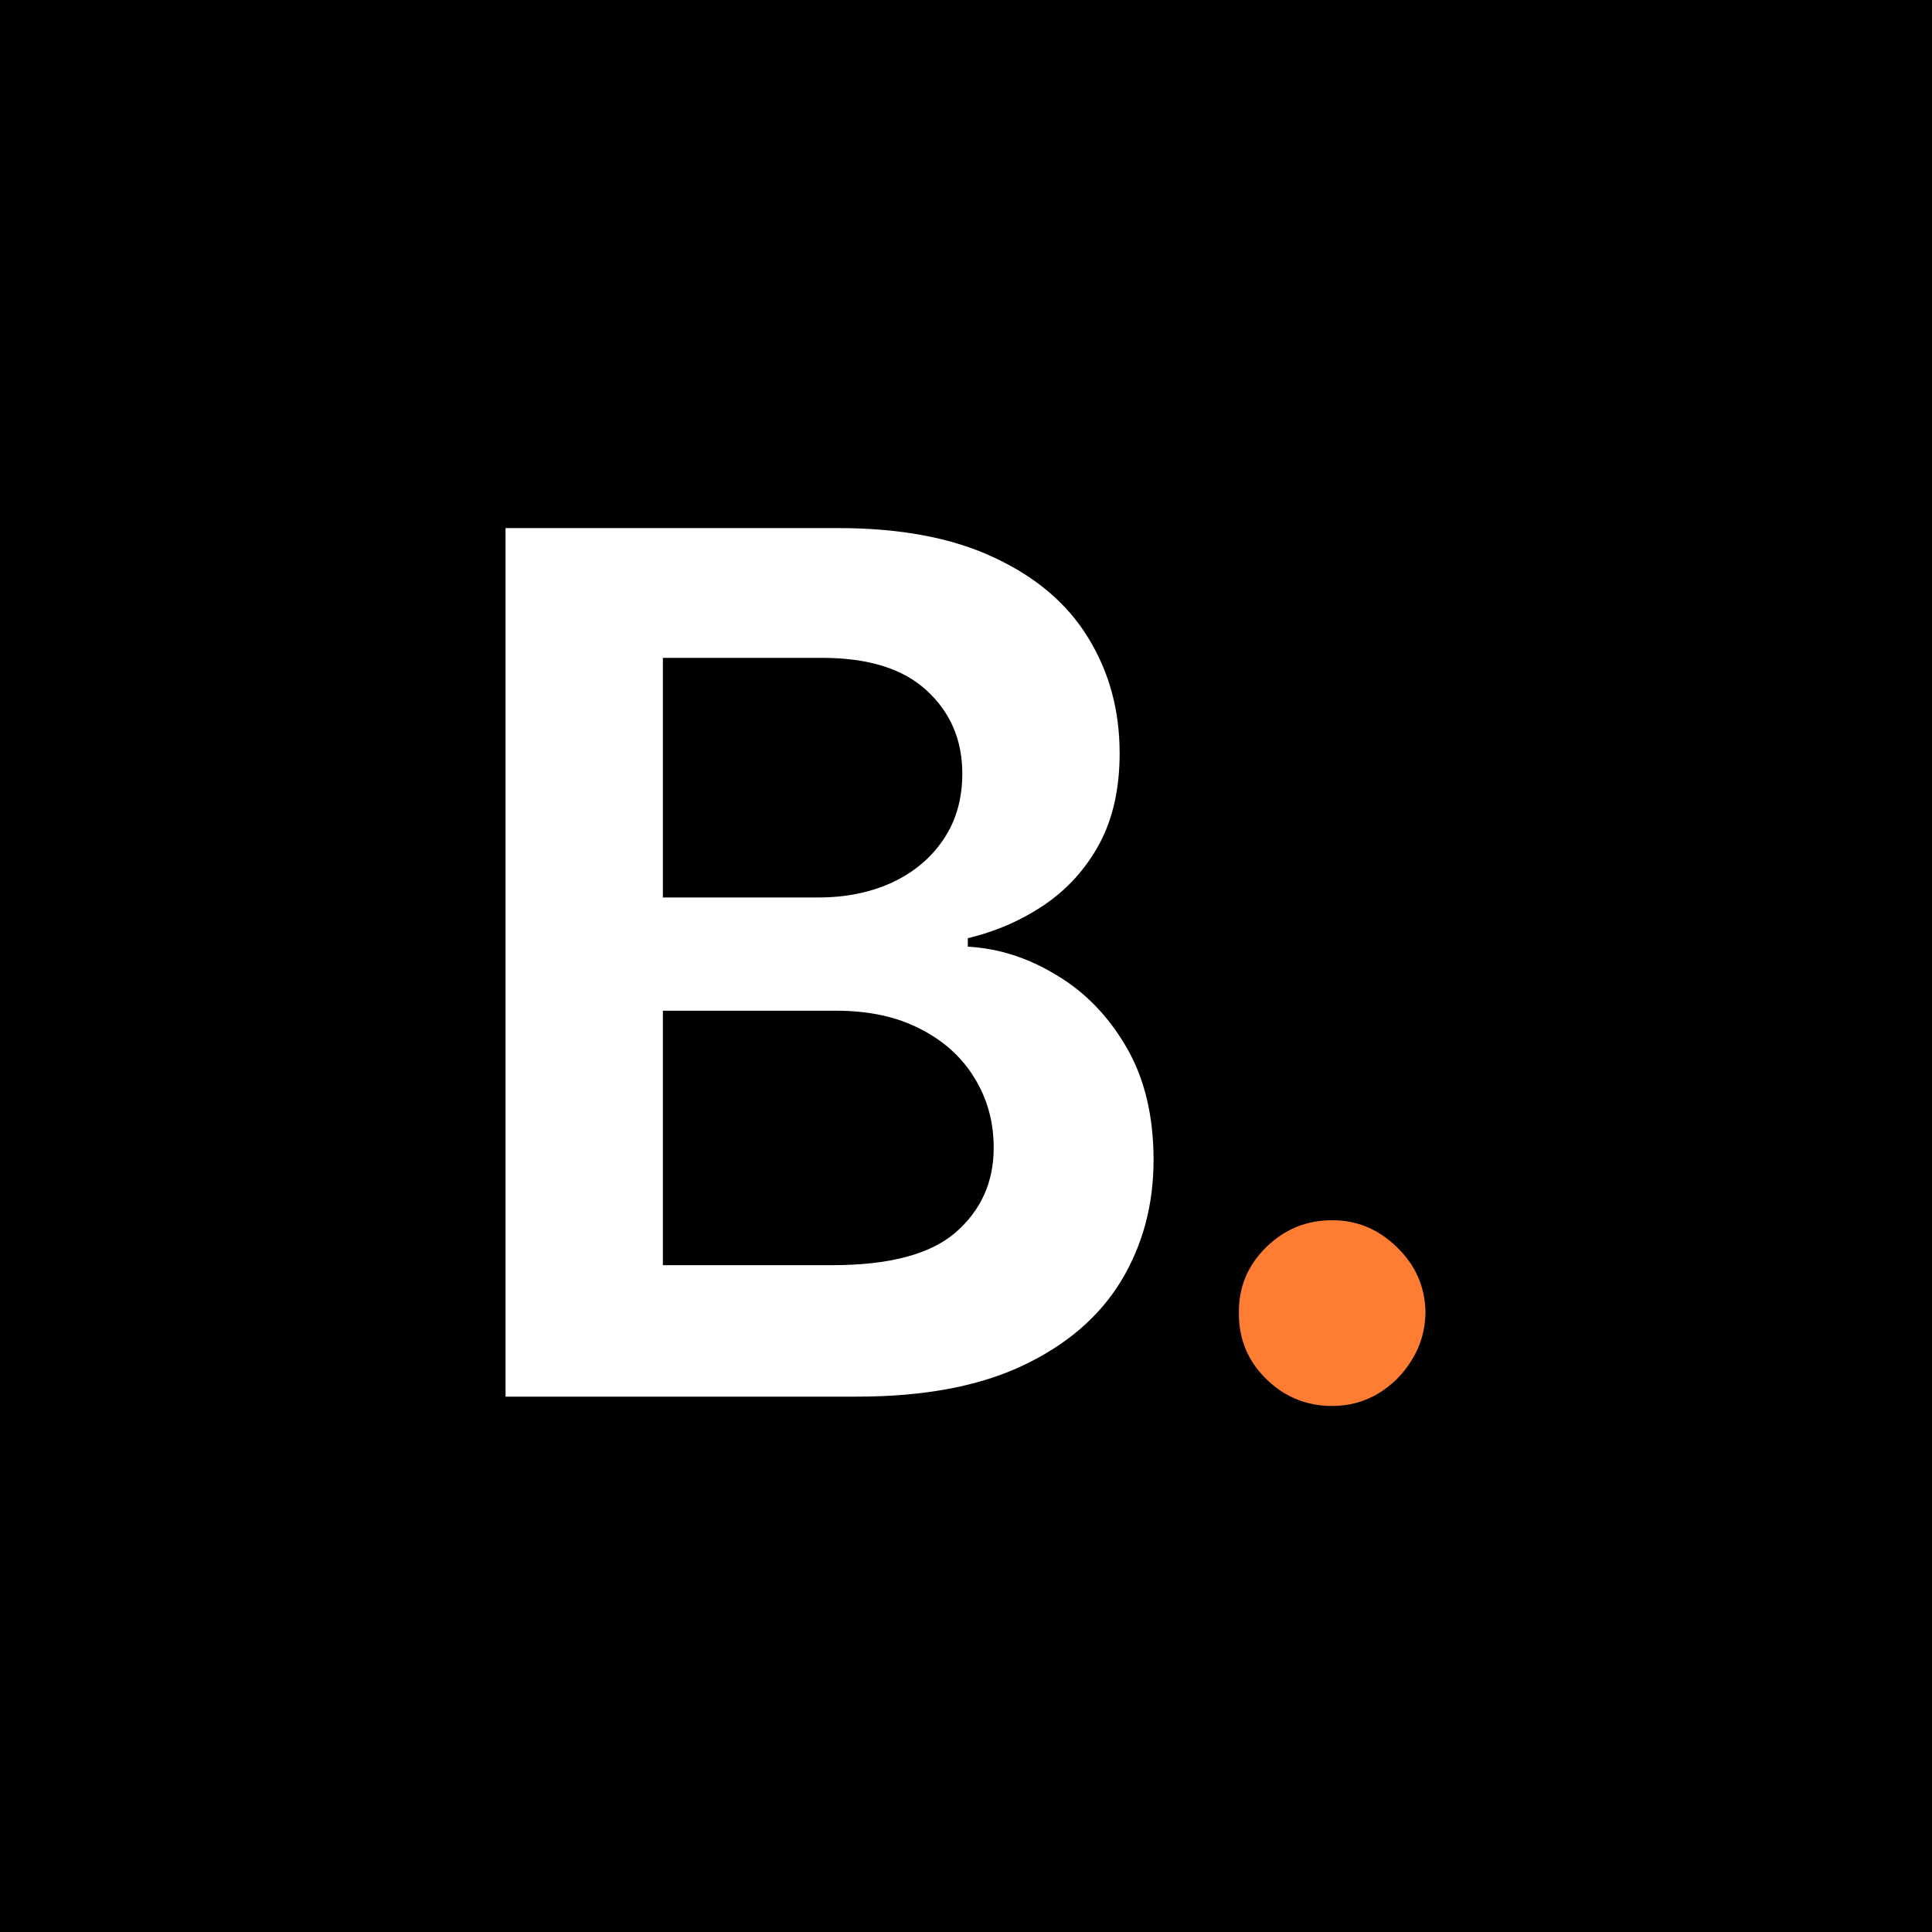 <svg width="96" height="96" viewBox="0 0 96 96" fill="none" xmlns="http://www.w3.org/2000/svg">
<rect x="0" y="0" width="96" height="96" fill="#333333" stroke="none"/>
<g clip-path="url(#clip0_13_2)">
<rect width="96" height="96" fill="black"/>
<path d="M25.12 69.398V26.24H41.642C44.76 26.24 47.352 26.732 49.418 27.715C51.497 28.684 53.049 30.012 54.075 31.698C55.114 33.384 55.634 35.294 55.634 37.43C55.634 39.186 55.297 40.689 54.623 41.94C53.948 43.176 53.042 44.181 51.904 44.953C50.766 45.726 49.495 46.281 48.09 46.618V47.039C49.621 47.124 51.09 47.594 52.494 48.451C53.913 49.294 55.072 50.489 55.971 52.034C56.871 53.579 57.32 55.448 57.32 57.639C57.32 59.873 56.779 61.882 55.697 63.666C54.616 65.437 52.986 66.834 50.809 67.86C48.631 68.886 45.891 69.398 42.59 69.398H25.12ZM32.938 62.866H41.346C44.184 62.866 46.228 62.325 47.479 61.243C48.743 60.147 49.376 58.742 49.376 57.028C49.376 55.75 49.059 54.598 48.427 53.572C47.795 52.533 46.896 51.718 45.73 51.128C44.564 50.524 43.173 50.222 41.557 50.222H32.938V62.866ZM32.938 44.595H40.672C42.021 44.595 43.236 44.349 44.318 43.857C45.4 43.352 46.25 42.642 46.868 41.729C47.5 40.802 47.816 39.706 47.816 38.441C47.816 36.77 47.226 35.393 46.046 34.311C44.88 33.229 43.145 32.688 40.841 32.688H32.938V44.595Z" fill="white"/>
<path d="M66.196 69.862C64.918 69.862 63.822 69.412 62.909 68.513C61.995 67.614 61.546 66.518 61.56 65.226C61.546 63.961 61.995 62.88 62.909 61.98C63.822 61.081 64.918 60.632 66.196 60.632C67.433 60.632 68.507 61.081 69.42 61.98C70.348 62.88 70.818 63.961 70.832 65.226C70.818 66.083 70.594 66.862 70.158 67.565C69.737 68.267 69.174 68.829 68.472 69.251C67.784 69.658 67.025 69.862 66.196 69.862Z" fill="#FF7C33"/>
</g>
<defs>
<clipPath id="clip0_13_2">
<rect width="96" height="96" fill="white"/>
</clipPath>
</defs>
</svg>
